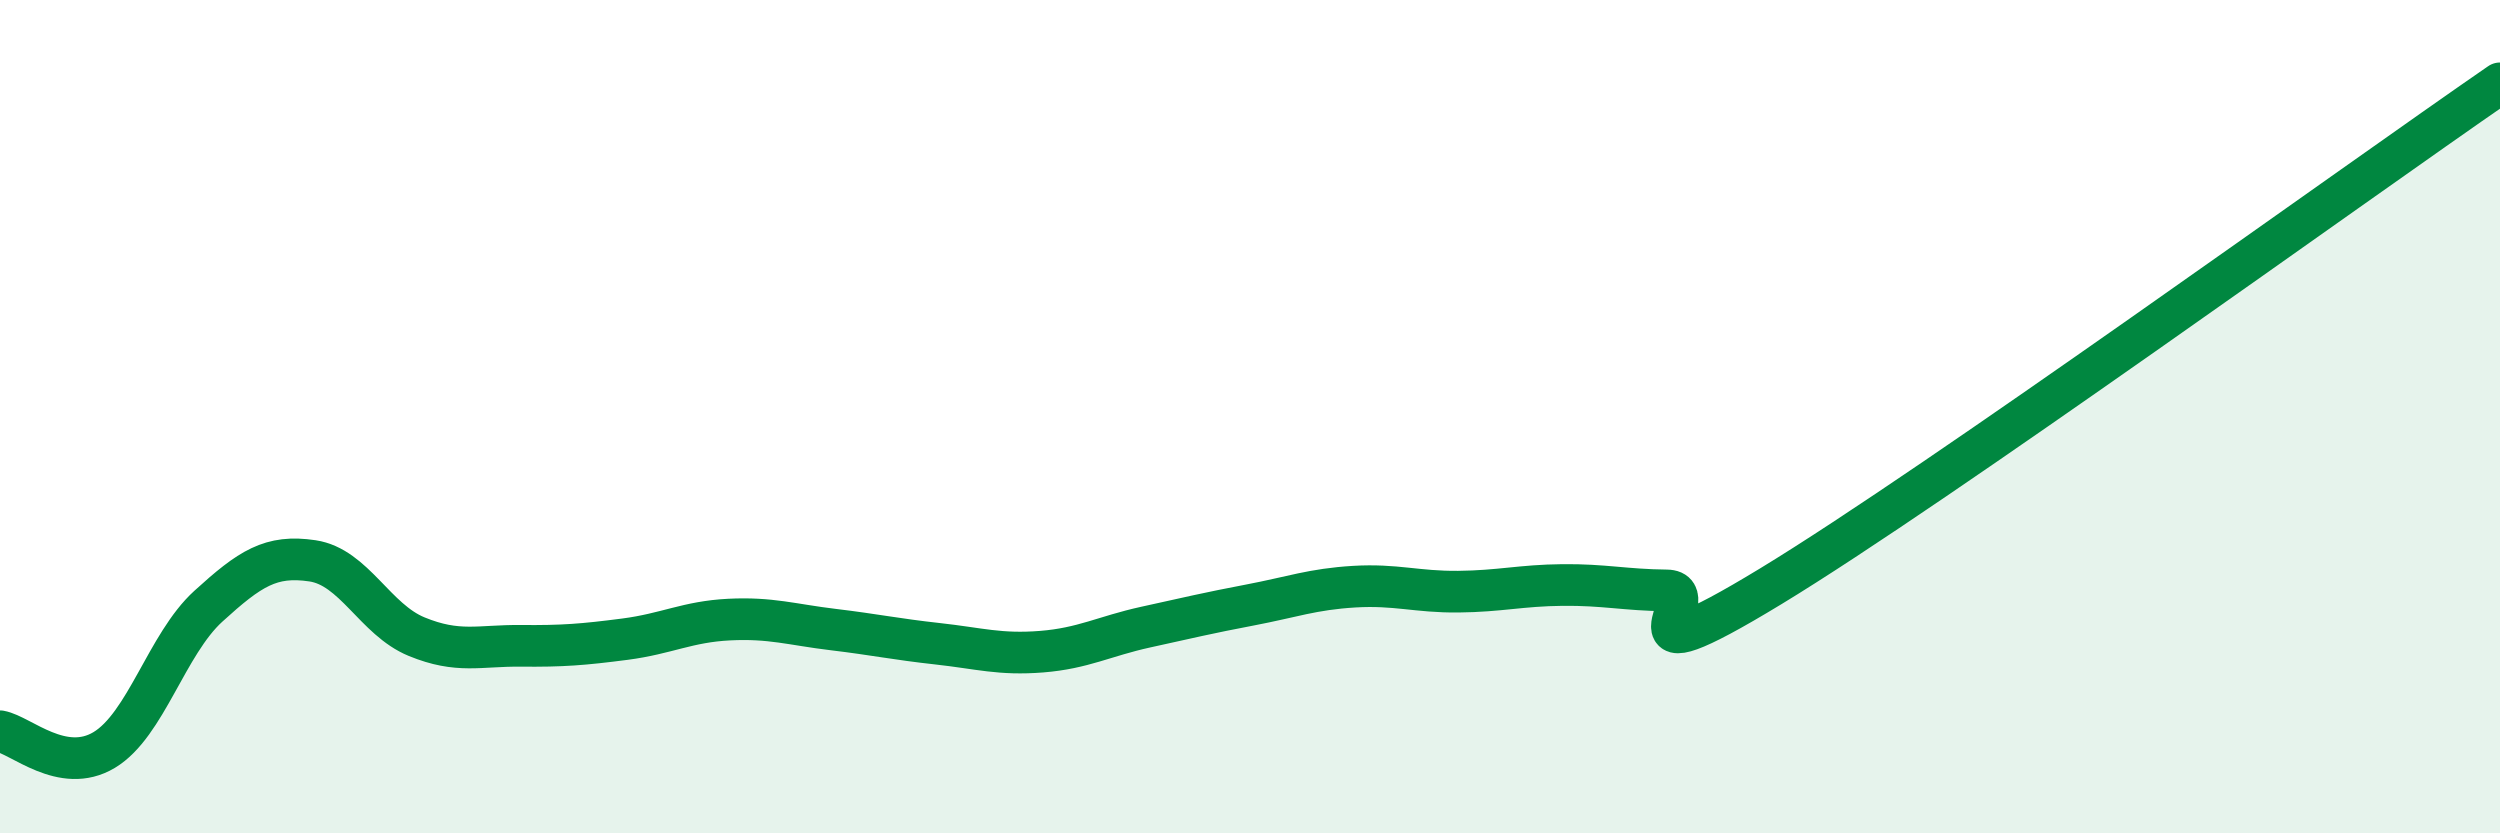 
    <svg width="60" height="20" viewBox="0 0 60 20" xmlns="http://www.w3.org/2000/svg">
      <path
        d="M 0,17.55 C 0.5,17.64 1.5,18.6 2.5,18 C 3.5,17.4 4,15.46 5,14.55 C 6,13.64 6.5,13.31 7.5,13.46 C 8.5,13.61 9,14.87 10,15.28 C 11,15.69 11.5,15.49 12.5,15.5 C 13.5,15.51 14,15.47 15,15.34 C 16,15.21 16.5,14.92 17.5,14.87 C 18.5,14.82 19,14.99 20,15.11 C 21,15.23 21.5,15.34 22.5,15.45 C 23.5,15.56 24,15.72 25,15.64 C 26,15.56 26.5,15.27 27.5,15.05 C 28.5,14.83 29,14.71 30,14.52 C 31,14.33 31.5,14.14 32.5,14.08 C 33.5,14.02 34,14.21 35,14.2 C 36,14.19 36.5,14.05 37.5,14.04 C 38.5,14.03 39,14.16 40,14.17 C 41,14.18 38.5,16.5 42.5,14.07 C 46.5,11.64 56.5,4.41 60,2L60 20L0 20Z"
        fill="#008740"
        opacity="0.1"
        stroke-linecap="round"
        stroke-linejoin="round"
      />
      <path
        d="M 0,17.55 C 0.5,17.64 1.5,18.6 2.5,18 C 3.5,17.4 4,15.46 5,14.55 C 6,13.64 6.5,13.31 7.5,13.46 C 8.5,13.61 9,14.87 10,15.28 C 11,15.69 11.5,15.49 12.5,15.5 C 13.5,15.51 14,15.47 15,15.34 C 16,15.21 16.5,14.92 17.5,14.87 C 18.5,14.82 19,14.99 20,15.11 C 21,15.23 21.5,15.34 22.5,15.45 C 23.5,15.56 24,15.72 25,15.64 C 26,15.56 26.5,15.27 27.5,15.05 C 28.5,14.83 29,14.71 30,14.52 C 31,14.33 31.5,14.14 32.5,14.08 C 33.5,14.02 34,14.21 35,14.2 C 36,14.19 36.5,14.05 37.5,14.04 C 38.5,14.03 39,14.16 40,14.17 C 41,14.18 38.5,16.5 42.5,14.07 C 46.5,11.64 56.5,4.41 60,2"
        stroke="#008740"
        stroke-width="1"
        fill="none"
        stroke-linecap="round"
        stroke-linejoin="round"
      />
    </svg>
  